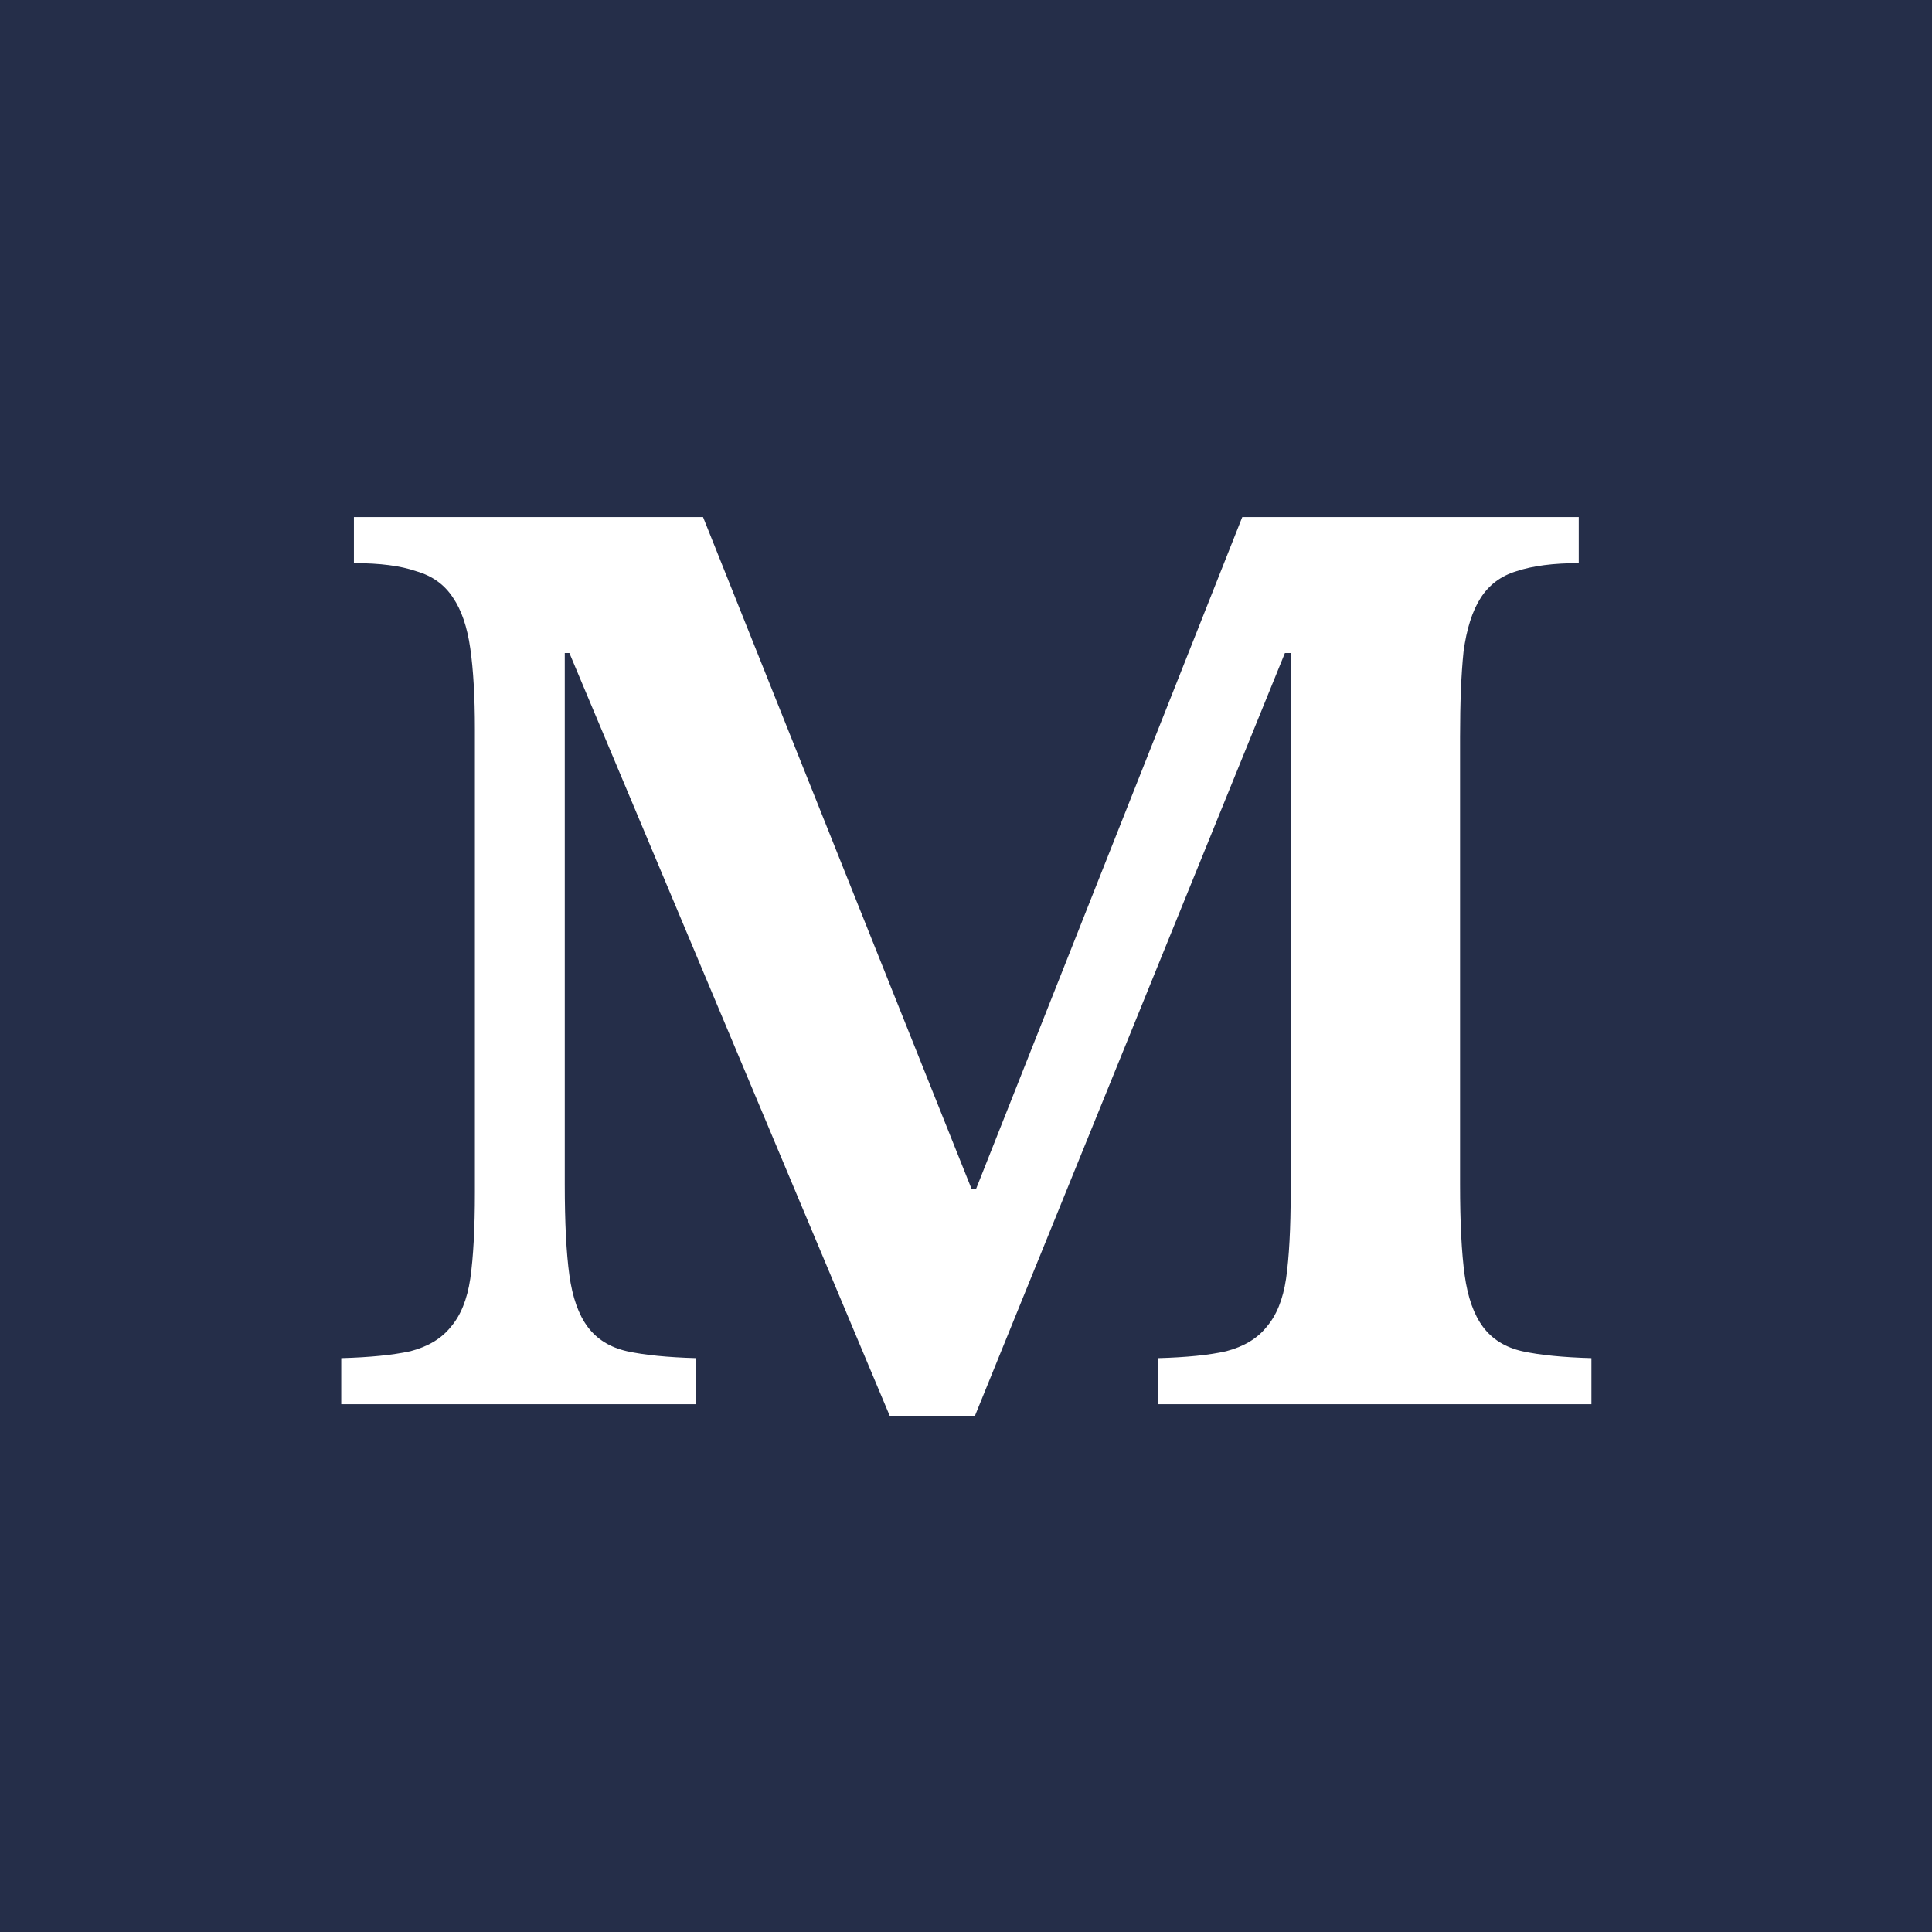 <svg xmlns="http://www.w3.org/2000/svg" width="1121" height="1121" viewBox="0 0 1121 1121" fill="none"><rect width="1121" height="1121" fill="#252E49"></rect><path d="M566.371 689.765L720.807 300H916.023V326.742C901.315 326.742 889.281 328.302 879.922 331.422C871.008 334.096 864.099 339.222 859.197 346.799C854.294 354.375 850.951 364.849 849.168 378.22C847.831 391.146 847.163 407.637 847.163 427.693V687.091C847.163 709.376 848.054 726.981 849.837 739.906C851.62 752.832 855.185 762.86 860.534 769.991C865.882 777.122 873.459 781.802 883.264 784.031C893.516 786.259 906.887 787.596 923.377 788.042V814.784H672.002V788.042C688.493 787.596 701.641 786.259 711.447 784.031C721.698 781.356 729.498 776.677 734.846 769.991C740.64 763.306 744.429 753.946 746.211 741.912C747.994 729.432 748.886 712.719 748.886 691.771V378.889H745.543L565.703 821.469H516.23L330.373 378.889H327.699V687.091C327.699 709.376 328.59 726.981 330.373 739.906C332.156 752.832 335.721 762.86 341.07 769.991C346.418 777.122 353.995 781.802 363.801 784.031C374.052 786.259 387.423 787.596 403.914 788.042V814.784H198V788.042C214.491 787.596 227.862 786.259 238.113 784.031C248.364 781.356 256.164 776.677 261.512 769.991C267.306 763.306 271.095 753.946 272.878 741.912C274.66 729.432 275.552 712.719 275.552 691.771V423.013C275.552 404.294 274.66 388.694 272.878 376.215C271.095 363.735 267.752 353.93 262.849 346.799C257.947 339.222 250.816 334.096 241.456 331.422C232.542 328.302 220.508 326.742 205.354 326.742V300H407.925L563.697 689.765H566.371Z" fill="white"></path></svg>